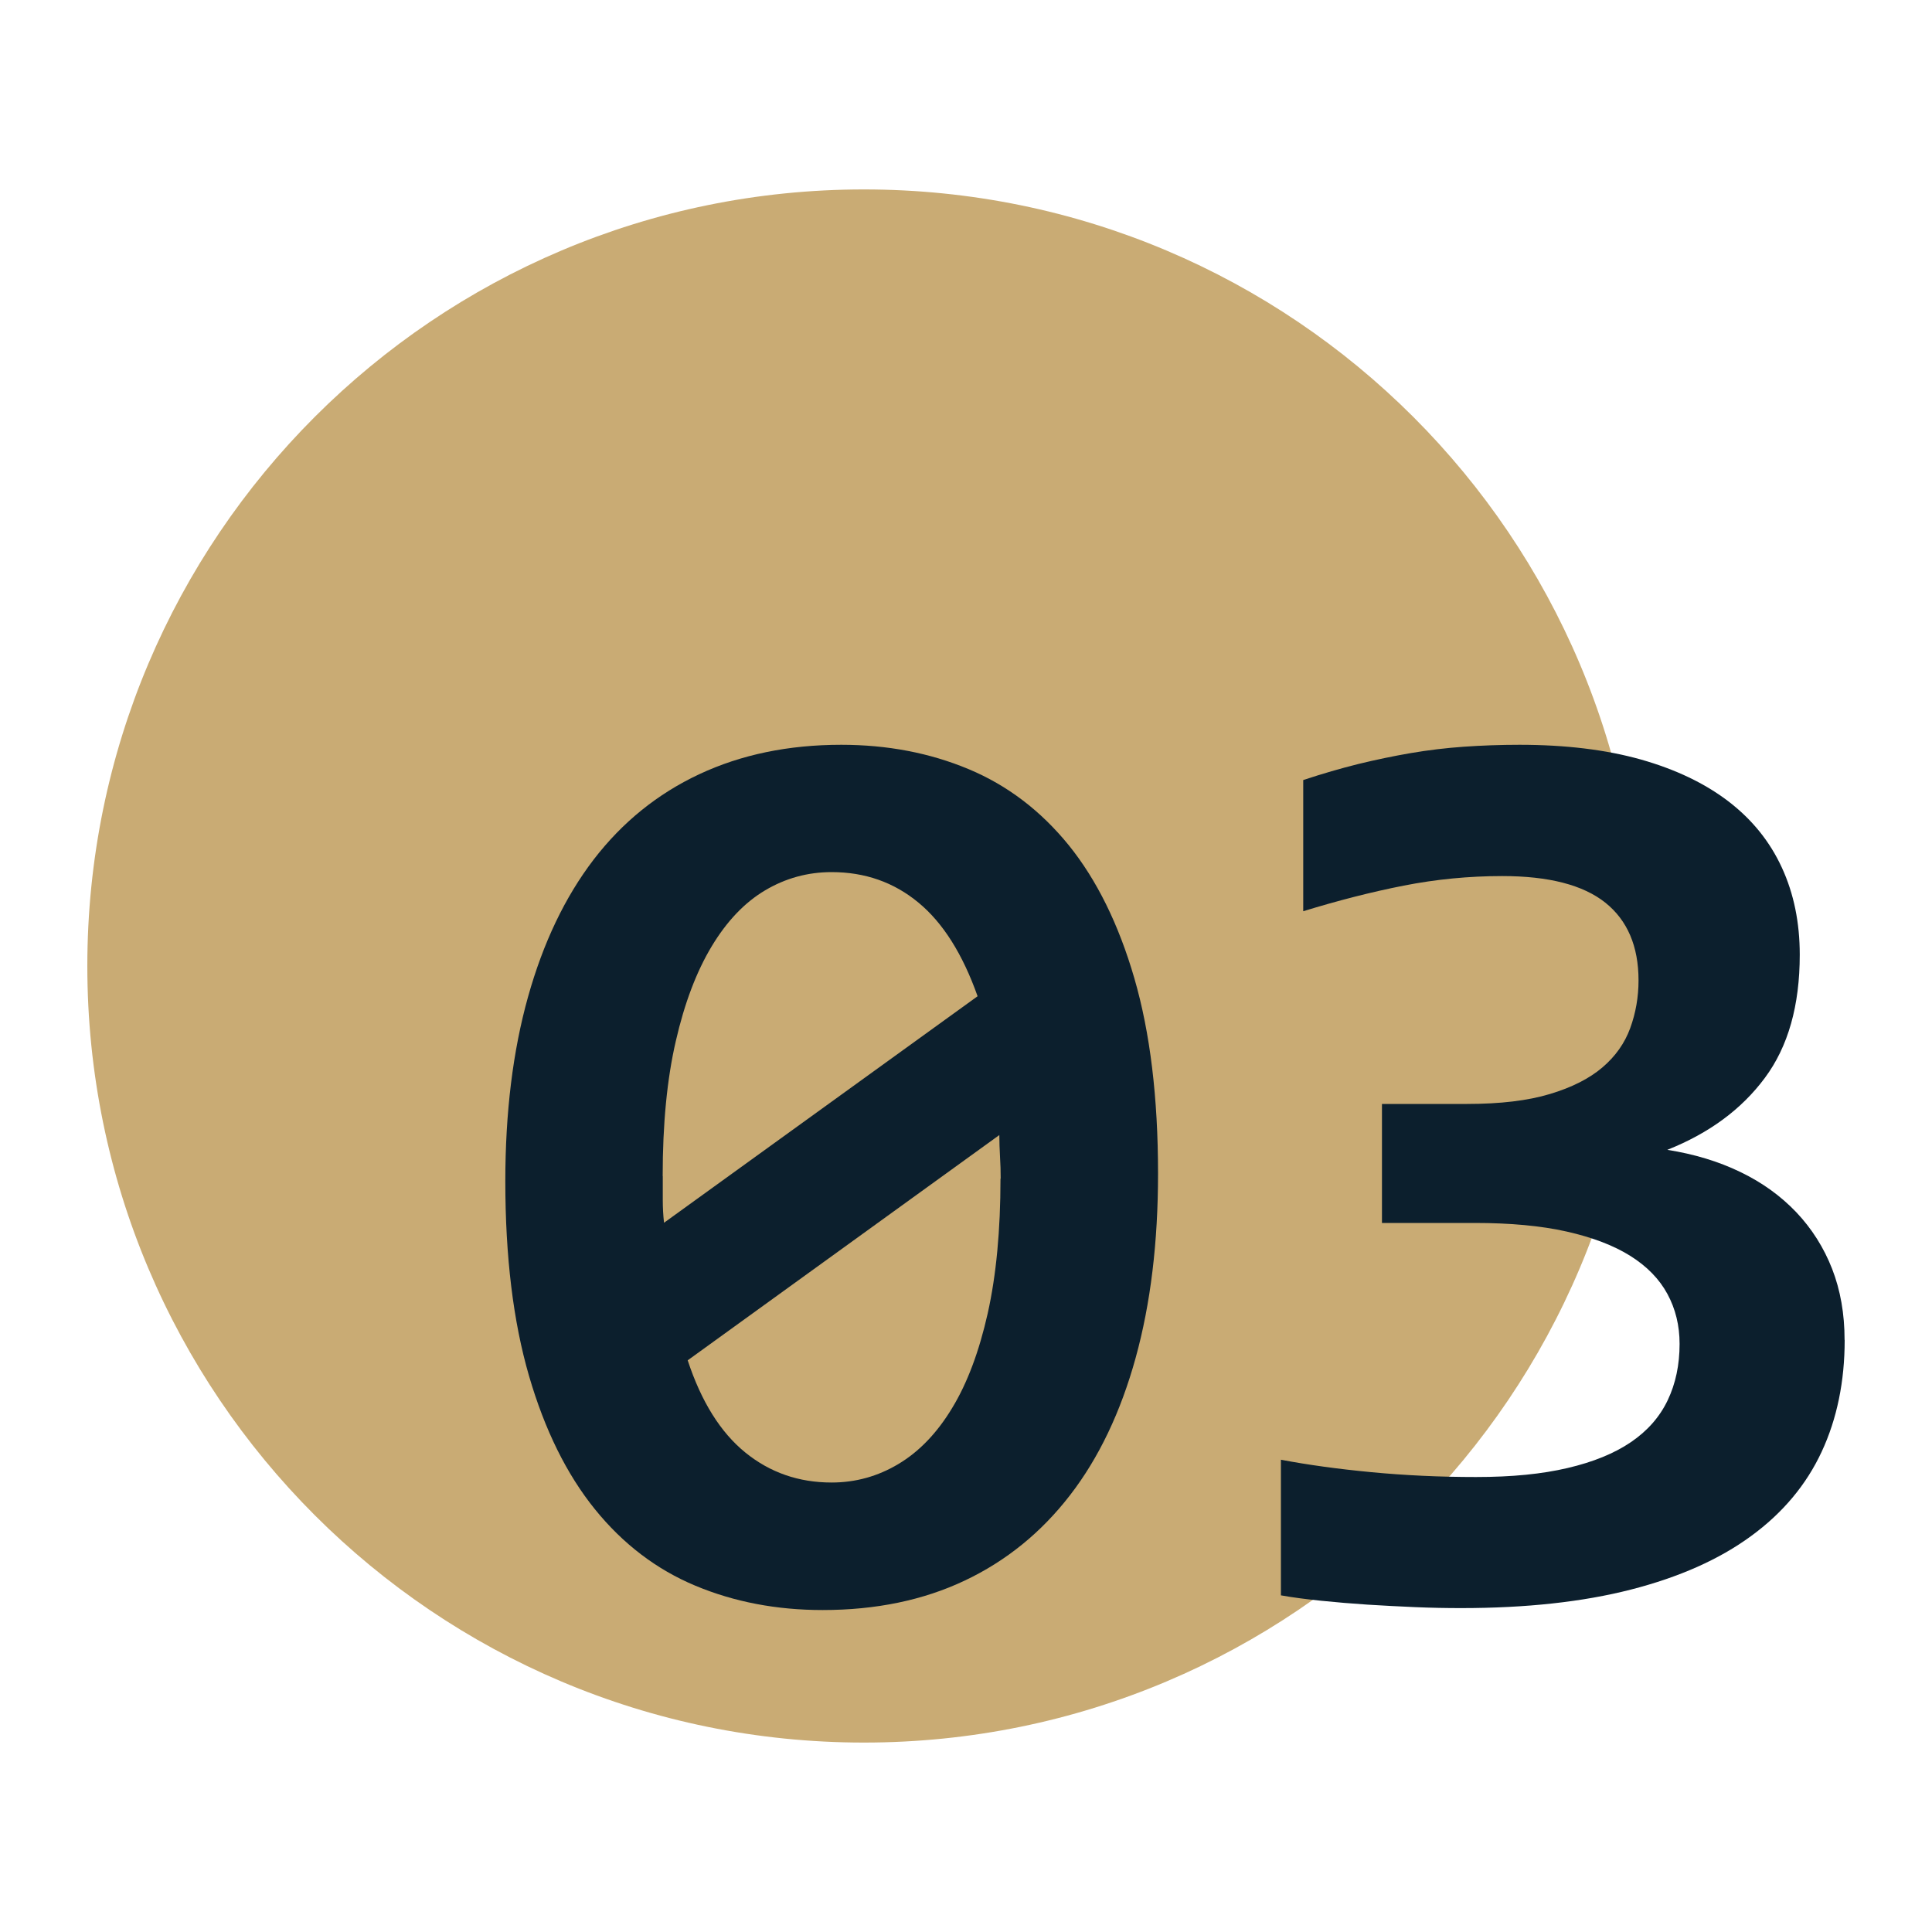 <svg xmlns="http://www.w3.org/2000/svg" id="_19" data-name="19" viewBox="0 0 200 200"><defs><style>      .cls-1 {        fill: #0c1f2d;      }      .cls-1, .cls-2 {        stroke-width: 0px;      }      .cls-2 {        fill: #c9ab74;        fill-rule: evenodd;      }    </style></defs><path class="cls-2" d="m89.43,19.61c44.43,0,80.42,35.99,80.42,80.39s-35.99,80.39-80.42,80.39S9.04,144.4,9.04,100,45.03,19.61,89.43,19.61h0Z"></path><g><path class="cls-1" d="m119.88,121.49c0,7.11-.77,13.47-2.32,19.08-1.55,5.61-3.81,10.35-6.79,14.21-2.98,3.86-6.61,6.81-10.9,8.84-4.28,2.03-9.19,3.05-14.71,3.05-4.77,0-9.16-.84-13.18-2.52-4.02-1.68-7.49-4.32-10.4-7.92-2.91-3.6-5.19-8.2-6.82-13.81-1.63-5.61-2.45-12.32-2.45-20.14,0-7.11.78-13.47,2.35-19.08,1.57-5.61,3.83-10.34,6.79-14.21,2.96-3.86,6.6-6.81,10.93-8.84,4.33-2.03,9.23-3.05,14.71-3.05,4.77,0,9.16.84,13.18,2.52,4.02,1.68,7.47,4.31,10.37,7.88,2.89,3.58,5.16,8.17,6.79,13.78,1.63,5.61,2.45,12.34,2.45,20.2Zm-51.27.26v2.48c0,.77.04,1.56.13,2.35l32.46-23.45c-1.55-4.37-3.59-7.61-6.13-9.7-2.54-2.1-5.53-3.15-8.98-3.15-2.47,0-4.77.63-6.89,1.89s-3.96,3.19-5.53,5.8c-1.57,2.61-2.81,5.87-3.71,9.8-.91,3.93-1.36,8.59-1.36,13.98Zm34.98.26c0-.75-.02-1.51-.07-2.29-.04-.77-.07-1.51-.07-2.22l-32.26,23.32c1.41,4.28,3.4,7.46,5.96,9.54,2.56,2.08,5.54,3.11,8.94,3.11,2.47,0,4.78-.64,6.92-1.92,2.14-1.28,4-3.21,5.56-5.8,1.57-2.58,2.79-5.85,3.68-9.8.88-3.95,1.32-8.6,1.32-13.94Z"></path><path class="cls-1" d="m190.96,138.72c0,4.28-.79,8.14-2.38,11.56-1.59,3.42-4.03,6.34-7.32,8.74-3.29,2.41-7.43,4.25-12.42,5.53-4.99,1.28-10.86,1.92-17.62,1.92-1.5,0-3.08-.03-4.74-.1s-3.3-.16-4.94-.26c-1.63-.11-3.22-.24-4.77-.4-1.55-.16-2.94-.34-4.17-.56v-14.04c2.78.53,5.91.96,9.37,1.29,3.47.33,7.08.5,10.83.5s6.82-.31,9.47-.93c2.65-.62,4.84-1.51,6.56-2.68,1.72-1.17,2.99-2.62,3.81-4.34.82-1.72,1.23-3.66,1.23-5.83,0-1.9-.42-3.62-1.26-5.17-.84-1.55-2.12-2.86-3.84-3.94-1.72-1.08-3.92-1.92-6.59-2.52-2.67-.6-5.84-.89-9.51-.89h-9.61v-12.32h8.81c3.44,0,6.3-.34,8.58-1.03,2.27-.68,4.08-1.6,5.43-2.75,1.35-1.15,2.31-2.51,2.88-4.07.57-1.57.86-3.21.86-4.94,0-3.53-1.15-6.22-3.44-8.05-2.3-1.83-5.85-2.75-10.67-2.75-3.44,0-6.85.33-10.2.99-3.36.66-6.82,1.55-10.4,2.65v-13.58c1.99-.66,3.89-1.21,5.7-1.66,1.81-.44,3.62-.82,5.43-1.13,1.81-.31,3.64-.53,5.5-.66s3.78-.2,5.76-.2c4.77,0,8.95.51,12.55,1.52,3.6,1.02,6.62,2.46,9.08,4.34,2.45,1.88,4.29,4.16,5.53,6.86,1.24,2.69,1.85,5.7,1.85,9.01,0,5.26-1.2,9.51-3.61,12.75-2.41,3.25-5.77,5.73-10.1,7.45,2.78.44,5.3,1.2,7.55,2.29,2.25,1.08,4.18,2.47,5.8,4.17,1.61,1.7,2.85,3.66,3.71,5.86.86,2.21,1.29,4.66,1.29,7.35Z"></path></g></svg>